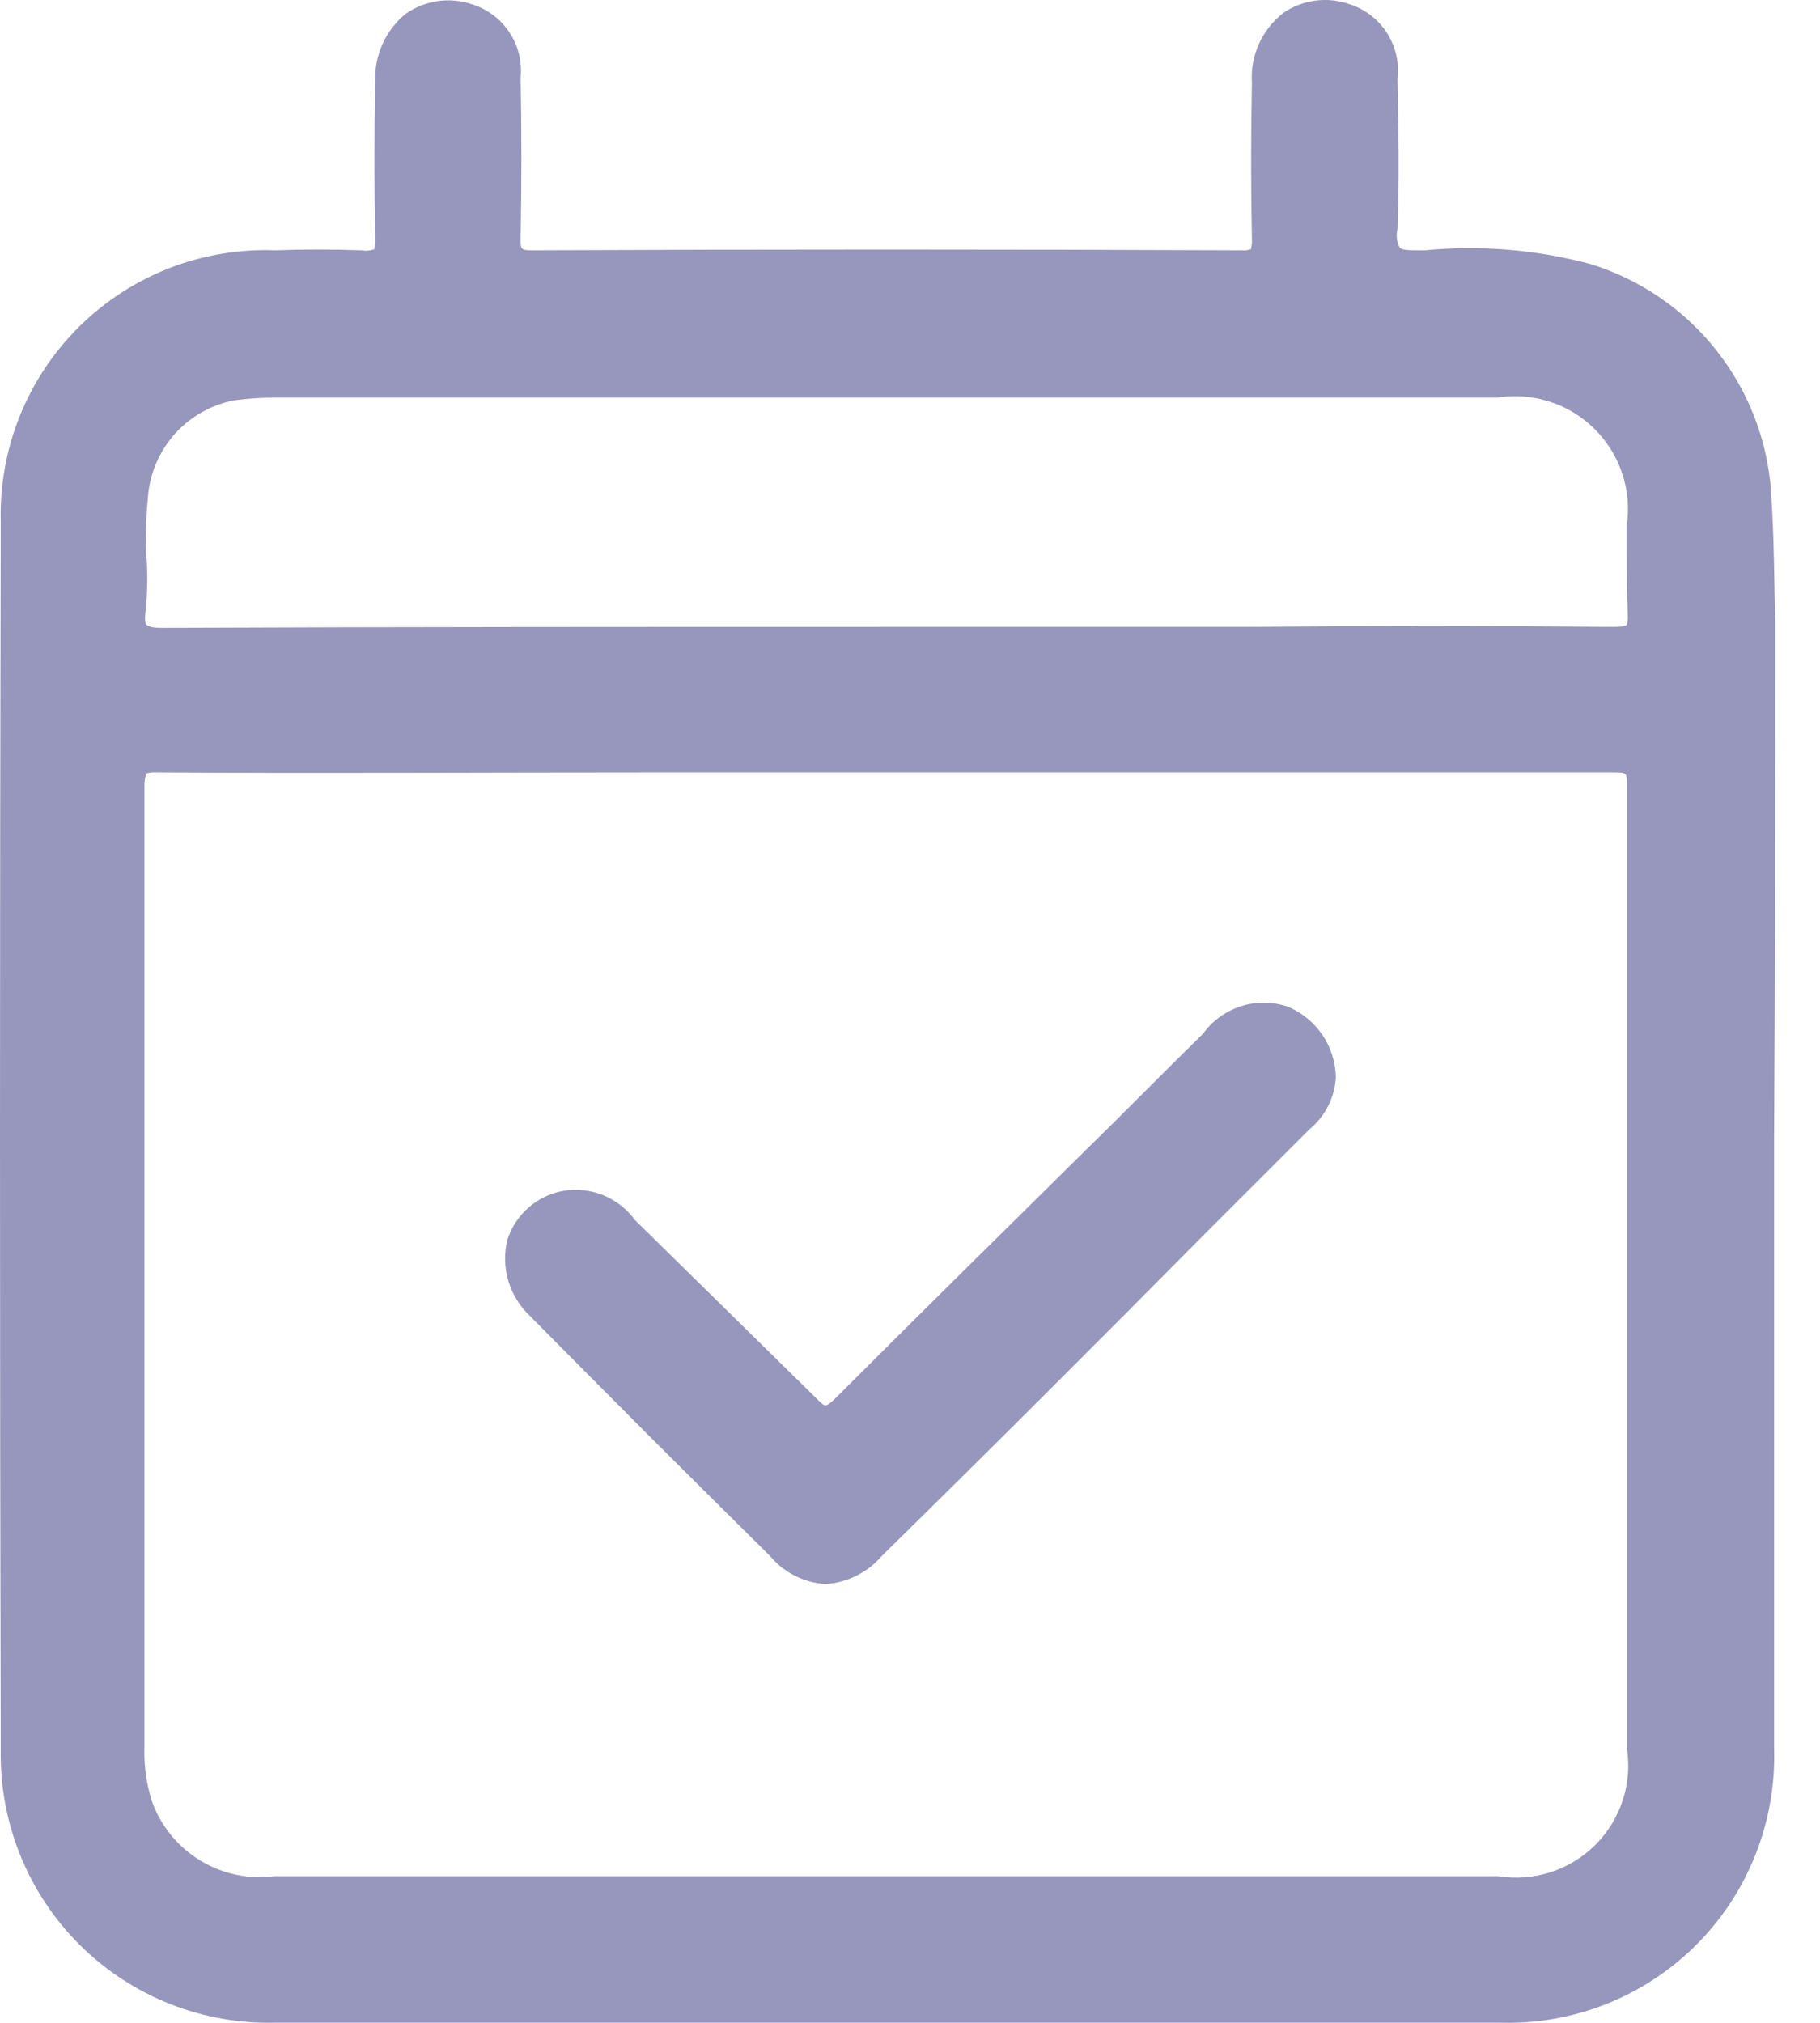 <svg width="36" height="40" viewBox="0 0 36 40" fill="none" xmlns="http://www.w3.org/2000/svg">
<path d="M35.033 9.729C34.962 8.704 34.583 7.724 33.943 6.919C33.304 6.113 32.436 5.521 31.453 5.219C30.388 4.936 29.281 4.845 28.183 4.95H28.017C27.788 4.95 27.707 4.93 27.683 4.889C27.627 4.781 27.612 4.656 27.642 4.537C27.683 3.537 27.662 2.538 27.642 1.558C27.68 1.243 27.608 0.925 27.438 0.657C27.268 0.389 27.011 0.188 26.71 0.088C26.492 0.009 26.258 -0.018 26.027 0.011C25.797 0.04 25.577 0.124 25.385 0.255C25.176 0.417 25.009 0.629 24.901 0.87C24.793 1.112 24.745 1.377 24.763 1.641C24.743 2.676 24.743 3.711 24.763 4.724C24.767 4.793 24.76 4.863 24.743 4.93C24.683 4.949 24.62 4.956 24.557 4.95C19.9 4.93 15.182 4.93 10.527 4.95C10.298 4.95 10.298 4.93 10.298 4.722C10.318 3.667 10.318 2.591 10.298 1.536C10.33 1.222 10.252 0.907 10.079 0.644C9.906 0.38 9.647 0.184 9.347 0.088C9.127 0.012 8.892 -0.011 8.662 0.021C8.431 0.054 8.212 0.141 8.022 0.275C7.827 0.435 7.672 0.638 7.568 0.867C7.464 1.097 7.414 1.348 7.422 1.6C7.402 2.634 7.402 3.668 7.422 4.702C7.428 4.779 7.421 4.856 7.402 4.93C7.322 4.959 7.236 4.966 7.153 4.95C6.595 4.93 5.987 4.93 5.457 4.95C4.74 4.922 4.024 5.041 3.355 5.3C2.686 5.56 2.078 5.954 1.567 6.458C1.057 6.963 0.656 7.566 0.389 8.232C0.122 8.898 -0.005 9.612 0.015 10.329C-0.005 18.377 -0.005 26.549 0.015 34.597C0.001 35.313 0.133 36.025 0.402 36.689C0.671 37.353 1.071 37.956 1.58 38.461C2.089 38.966 2.695 39.362 3.361 39.626C4.027 39.89 4.74 40.016 5.457 39.997H29.65C30.369 40.021 31.086 39.898 31.756 39.634C32.426 39.371 33.035 38.973 33.545 38.465C34.055 37.957 34.455 37.35 34.721 36.681C34.987 36.012 35.113 35.296 35.092 34.577V22.468C35.113 19.324 35.113 16.136 35.113 13.075V12.242C35.092 11.435 35.092 10.566 35.03 9.718M2.893 11.021C2.876 10.592 2.89 10.164 2.935 9.738C2.988 9.293 3.181 8.878 3.486 8.55C3.791 8.223 4.192 8.001 4.632 7.916C4.914 7.878 5.199 7.86 5.483 7.863H29.612C29.958 7.807 30.312 7.833 30.646 7.94C30.98 8.046 31.285 8.23 31.534 8.476C31.784 8.721 31.973 9.022 32.085 9.355C32.197 9.687 32.229 10.041 32.178 10.387V10.822C32.178 11.257 32.178 11.712 32.198 12.167C32.204 12.23 32.197 12.293 32.178 12.354C32.158 12.374 32.117 12.395 31.91 12.395C29.51 12.375 27.068 12.375 24.688 12.395H17.522C12.825 12.395 7.962 12.395 3.188 12.415C2.982 12.415 2.92 12.374 2.898 12.354C2.877 12.334 2.857 12.292 2.878 12.085C2.916 11.735 2.923 11.382 2.898 11.031M32.178 34.557C32.235 34.904 32.208 35.259 32.1 35.593C31.992 35.928 31.806 36.232 31.557 36.48C31.309 36.729 31.005 36.914 30.67 37.022C30.336 37.13 29.98 37.157 29.633 37.101H5.443C4.927 37.17 4.403 37.06 3.958 36.789C3.514 36.517 3.176 36.102 3.002 35.611C2.891 35.257 2.842 34.886 2.857 34.515V15.561C2.852 15.47 2.866 15.379 2.898 15.293C2.959 15.274 3.022 15.268 3.085 15.273H3.168C6.355 15.293 9.603 15.273 12.728 15.273H31.895C32.185 15.273 32.185 15.273 32.185 15.563V34.557" fill="#9796BC"/>
<path d="M25.907 22.325L23.797 24.434C21.727 26.524 19.575 28.675 17.444 30.766C17.304 30.929 17.133 31.062 16.941 31.158C16.749 31.254 16.539 31.31 16.325 31.324C16.114 31.31 15.908 31.253 15.72 31.157C15.531 31.061 15.364 30.928 15.229 30.766C13.635 29.193 12.042 27.6 10.49 26.029C10.287 25.841 10.137 25.601 10.057 25.336C9.977 25.07 9.969 24.788 10.035 24.519C10.114 24.27 10.261 24.047 10.458 23.876C10.655 23.704 10.896 23.59 11.153 23.546C11.419 23.503 11.691 23.535 11.939 23.637C12.187 23.739 12.402 23.909 12.56 24.126L16.16 27.663C16.327 27.83 16.327 27.83 16.512 27.663C18.125 26.049 19.782 24.416 21.395 22.823C22.202 22.036 22.989 21.23 23.795 20.443C23.98 20.186 24.243 19.995 24.545 19.898C24.847 19.801 25.172 19.804 25.472 19.905C25.747 20.02 25.983 20.212 26.152 20.458C26.321 20.704 26.415 20.993 26.423 21.291C26.414 21.49 26.363 21.685 26.274 21.863C26.185 22.041 26.06 22.199 25.907 22.326" fill="#9796BC"/>
</svg>
